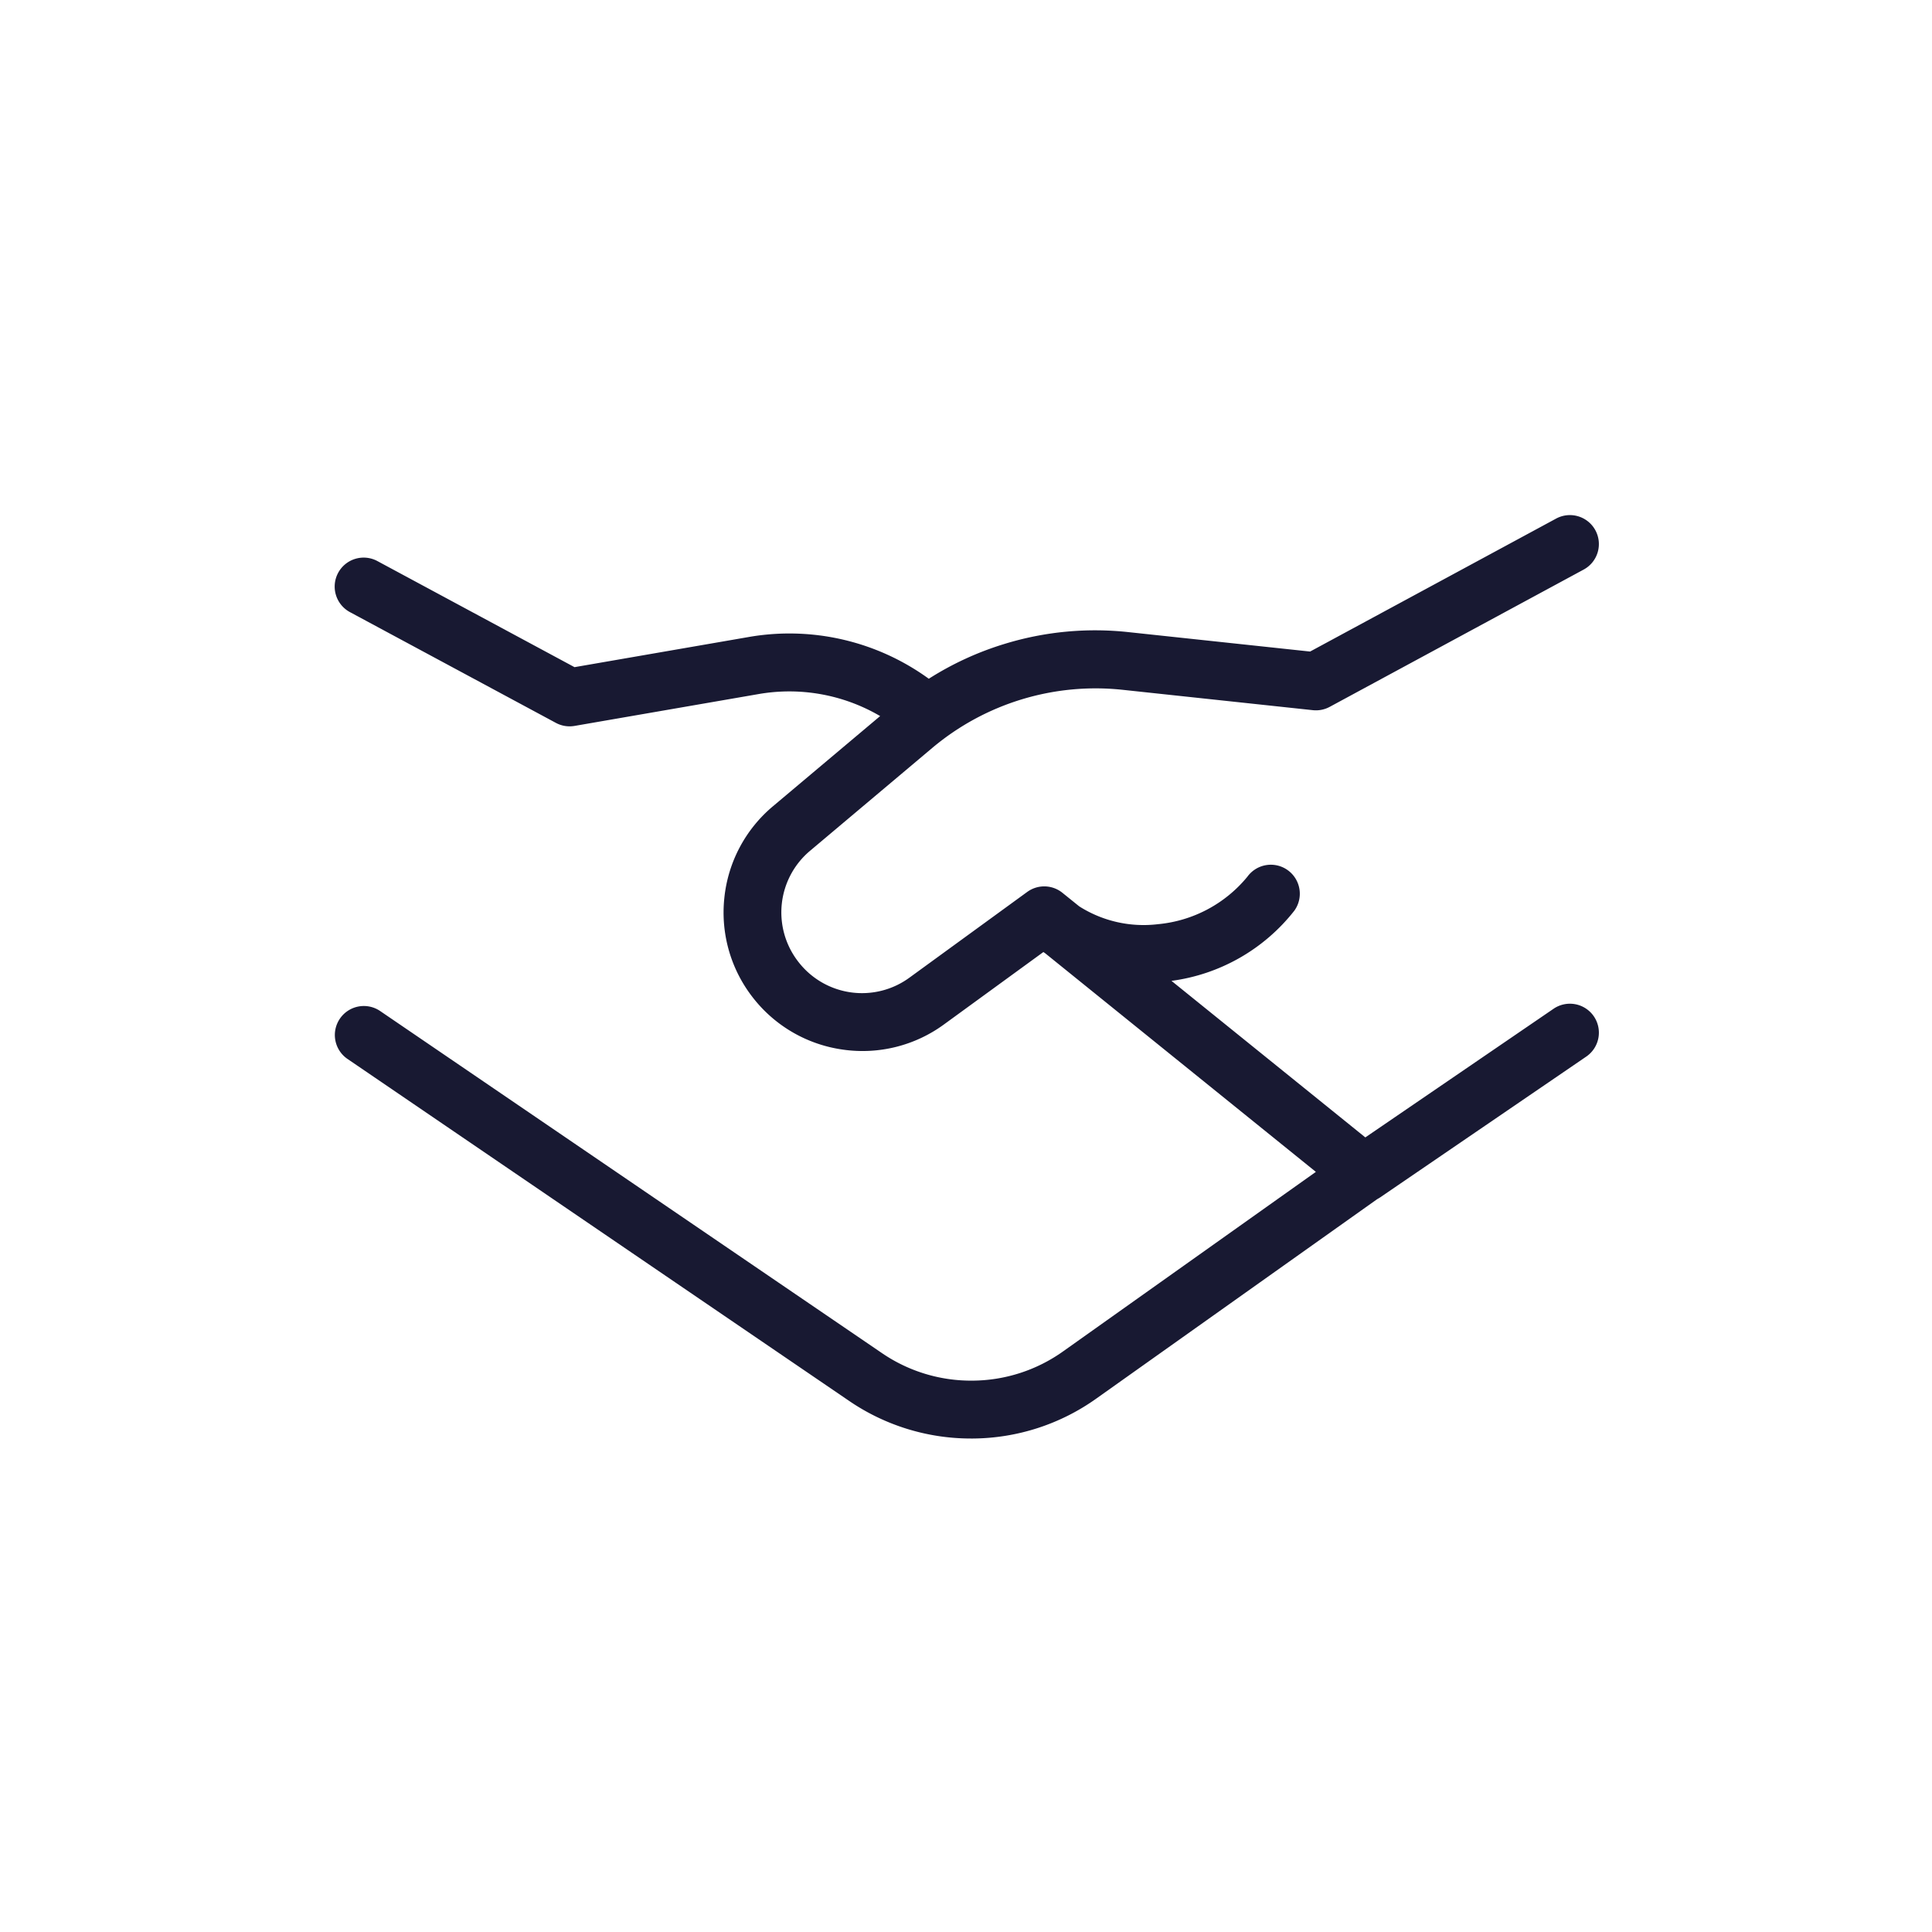 <svg xmlns="http://www.w3.org/2000/svg" width="75" height="75" viewBox="0 0 75 75"><g transform="translate(-317 -4047)"><path d="M0,0H75V75H0Z" transform="translate(317 4047)" fill="rgba(255,255,255,0)"/><path d="M2834.8-4128.991l-19.479-13.279a1.125,1.125,0,0,1-.3-1.563,1.125,1.125,0,0,1,1.563-.3l19.479,13.279a6.126,6.126,0,0,0,3.53,1.07,6.12,6.12,0,0,0,3.508-1.138l9.809-6.966-10.51-8.488-.068-.046-3.86,2.811a5.352,5.352,0,0,1-3.915.978,5.363,5.363,0,0,1-3.5-2.018,5.359,5.359,0,0,1-1.11-3.873,5.356,5.356,0,0,1,1.888-3.558l4.16-3.5a6.968,6.968,0,0,0-4.727-.853l-7.136,1.235a1.126,1.126,0,0,1-.725-.118l-7.995-4.3a1.126,1.126,0,0,1-.458-1.523,1.125,1.125,0,0,1,1.525-.458l7.652,4.118,6.753-1.169a9.21,9.21,0,0,1,7,1.619,11.961,11.961,0,0,1,2.942-1.353,11.986,11.986,0,0,1,4.8-.458l7.06.755,9.551-5.162a1.125,1.125,0,0,1,1.524.455,1.125,1.125,0,0,1-.456,1.525l-9.856,5.328a1.126,1.126,0,0,1-.655.13l-7.407-.793a9.855,9.855,0,0,0-7.355,2.247l-4.752,4a3.121,3.121,0,0,0-.453,4.324,3.12,3.12,0,0,0,4.313.6l4.564-3.322a1.123,1.123,0,0,1,1.369.035l.651.525a4.665,4.665,0,0,0,3.055.692,5.1,5.1,0,0,0,3.473-1.844,1.124,1.124,0,0,1,1.57-.25,1.126,1.126,0,0,1,.251,1.571,7.28,7.28,0,0,1-4.768,2.723l7.525,6.077,7.307-4.994a1.126,1.126,0,0,1,1.563.293,1.125,1.125,0,0,1-.294,1.564l-8,5.465a1.171,1.171,0,0,1-.116.069l-10.9,7.739a8.358,8.358,0,0,1-4.789,1.553h-.083A8.372,8.372,0,0,1,2834.8-4128.991Z" transform="translate(-2484.828 8230.38)" fill="#181932"/></g></svg>